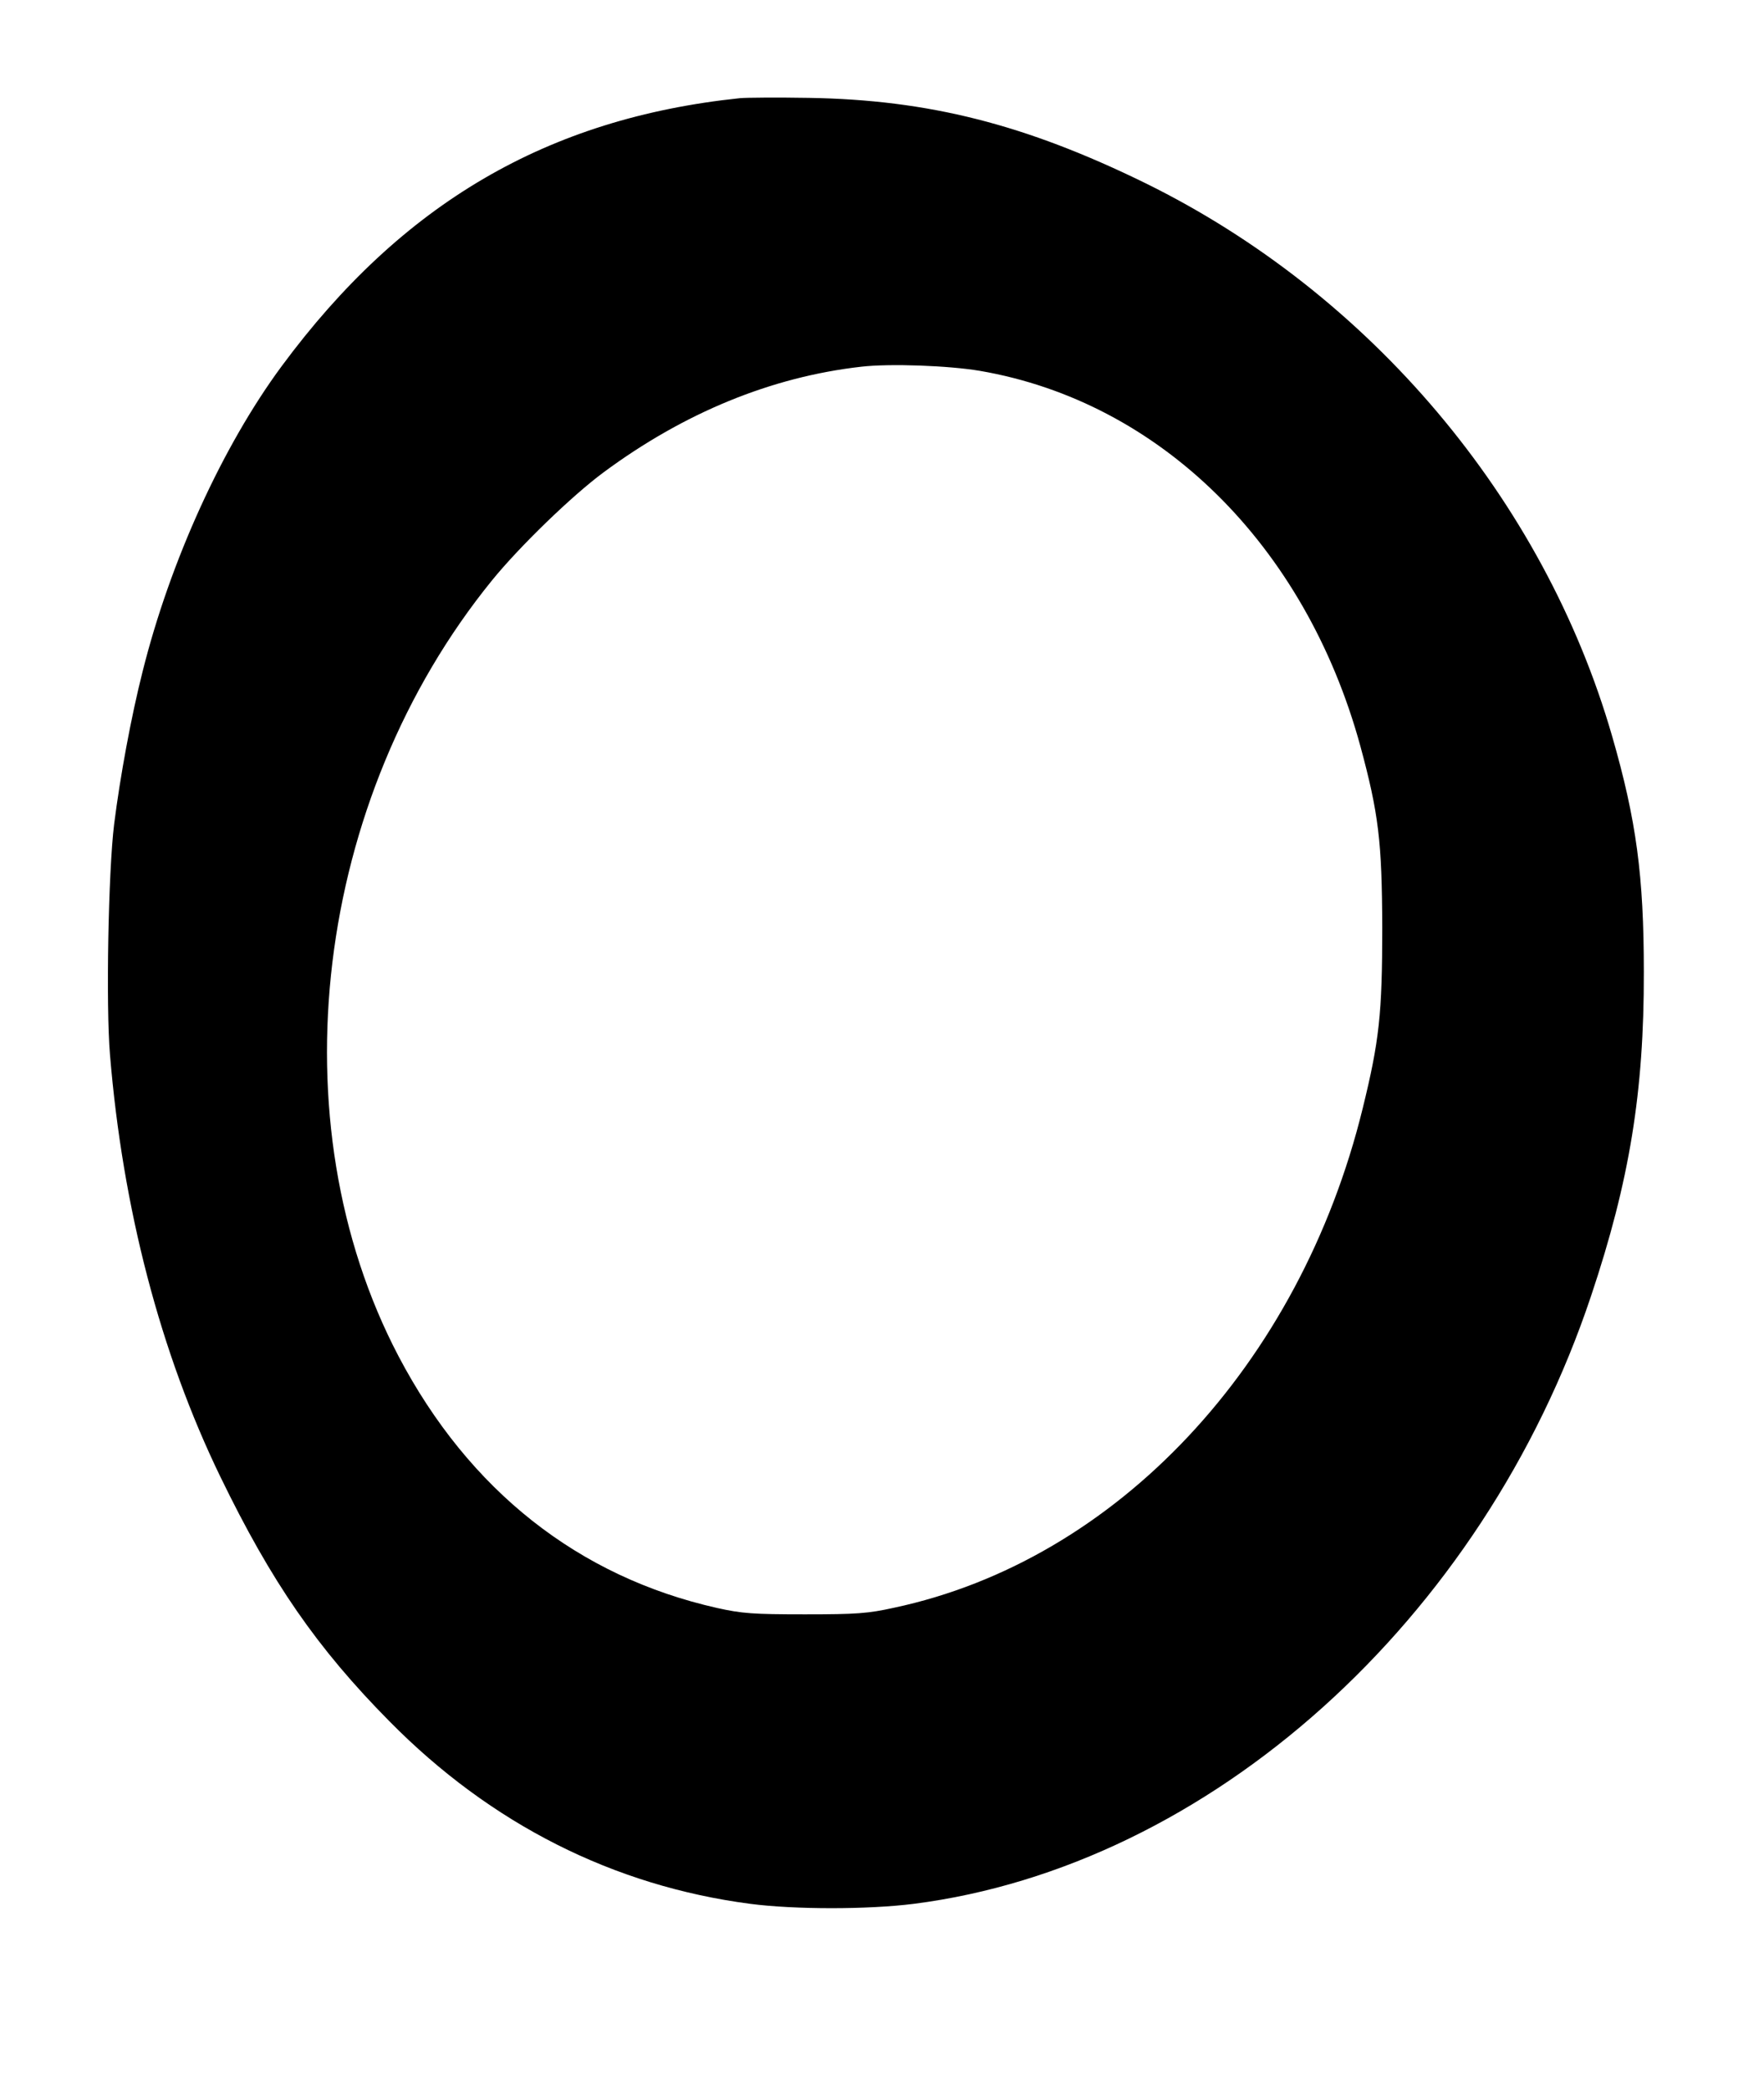 <?xml version="1.0" standalone="no"?>
<!DOCTYPE svg PUBLIC "-//W3C//DTD SVG 20010904//EN"
 "http://www.w3.org/TR/2001/REC-SVG-20010904/DTD/svg10.dtd">
<svg version="1.0" xmlns="http://www.w3.org/2000/svg"
 width="640pt" height="758pt" viewBox="0 0 640 758"
 preserveAspectRatio="xMidYMid meet">
<g transform="translate(0,758) scale(0.1,-0.1)"
fill="#000000" stroke="none">
<path d="M2685 7224 c-699 -73 -1226 -381 -1663 -972 -215 -291 -405 -708
-505 -1109 -41 -162 -81 -378 -103 -553 -21 -170 -30 -656 -15 -835 46 -558
183 -1083 401 -1532 185 -381 350 -620 613 -886 368 -373 813 -597 1309 -662
162 -21 426 -21 593 0 1073 137 2065 1028 2458 2206 139 415 192 739 191 1174
0 348 -27 550 -115 855 -248 859 -878 1605 -1694 2006 -435 213 -786 302
-1220 309 -115 2 -228 1 -250 -1z m870 -989 c653 -112 1180 -631 1380 -1359
67 -247 79 -348 80 -661 0 -312 -11 -411 -71 -655 -228 -930 -893 -1639 -1700
-1811 -95 -21 -136 -24 -324 -24 -188 0 -228 3 -318 23 -503 113 -900 426
-1156 913 -447 852 -306 2020 339 2814 99 122 290 307 405 392 292 216 608
346 935 383 105 12 317 4 430 -15z"/>
</g>
</svg>
